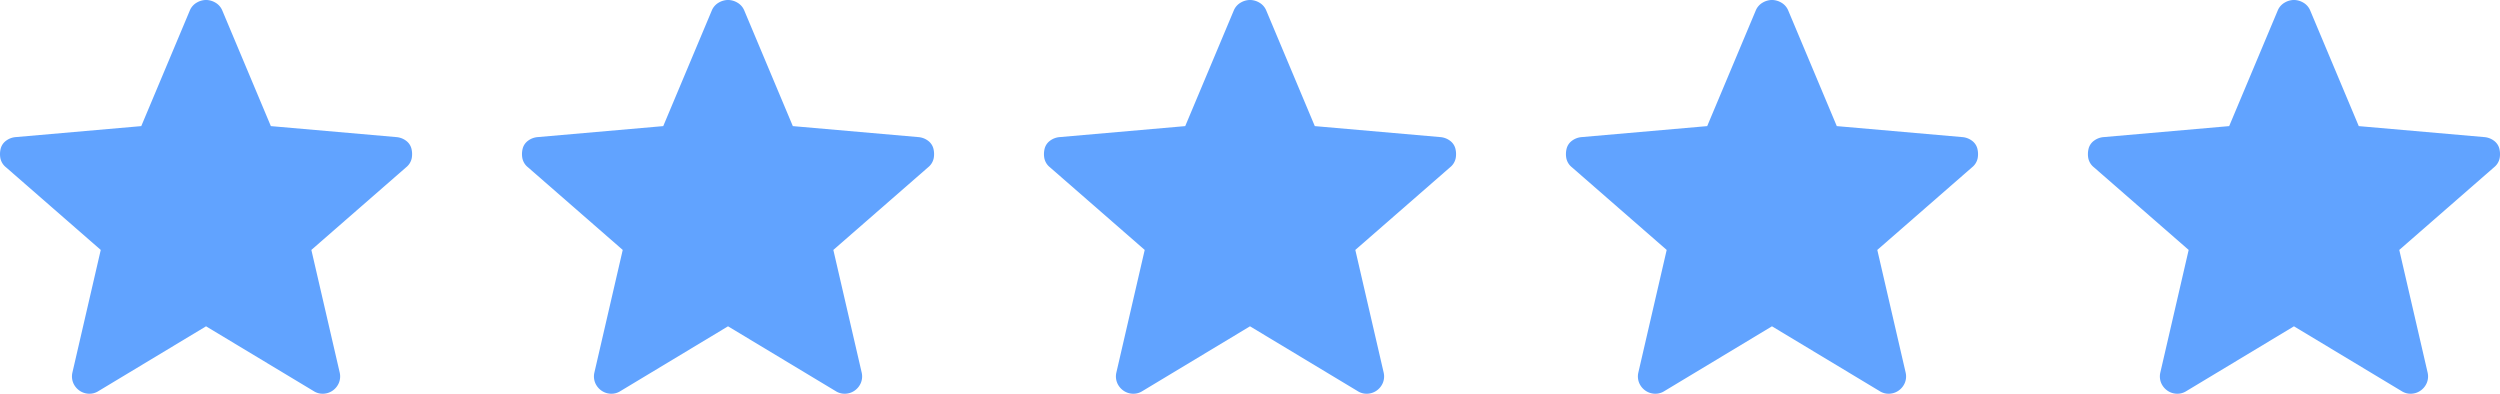 <svg xmlns="http://www.w3.org/2000/svg" width="182" height="28.663" viewBox="0 0 182 28.663">
  <g id="Group_2188" data-name="Group 2188" transform="translate(-5 -6)">
    <path id="star_FILL1_wght400_GRAD0_opsz48_1_" data-name="star_FILL1_wght400_GRAD0_opsz48 (1)" d="M138.857-769.245l-7.834,4.717a1.2,1.2,0,0,1-.716.19,1.254,1.254,0,0,1-.674-.232,1.3,1.3,0,0,1-.442-.548,1.244,1.244,0,0,1-.063-.758l2.064-8.929-6.907-6.023a1.13,1.13,0,0,1-.4-.653,1.652,1.652,0,0,1,.021-.695,1.028,1.028,0,0,1,.379-.569,1.349,1.349,0,0,1,.716-.274l9.14-.8,3.538-8.424a1.18,1.18,0,0,1,.505-.569,1.364,1.364,0,0,1,.674-.19,1.364,1.364,0,0,1,.674.19,1.18,1.18,0,0,1,.505.569l3.538,8.424,9.14.8a1.349,1.349,0,0,1,.716.274,1.028,1.028,0,0,1,.379.569,1.651,1.651,0,0,1,.021.695,1.13,1.13,0,0,1-.4.653l-6.907,6.023,2.064,8.929a1.244,1.244,0,0,1-.063.758,1.3,1.3,0,0,1-.442.548,1.254,1.254,0,0,1-.674.232,1.2,1.2,0,0,1-.716-.19Z" transform="translate(-118.857 799)" fill="#61a3ff"/>
    <path id="star_FILL1_wght400_GRAD0_opsz48_1_2" data-name="star_FILL1_wght400_GRAD0_opsz48 (1)" d="M138.857-769.245l-7.834,4.717a1.2,1.2,0,0,1-.716.19,1.254,1.254,0,0,1-.674-.232,1.3,1.3,0,0,1-.442-.548,1.244,1.244,0,0,1-.063-.758l2.064-8.929-6.907-6.023a1.13,1.13,0,0,1-.4-.653,1.652,1.652,0,0,1,.021-.695,1.028,1.028,0,0,1,.379-.569,1.349,1.349,0,0,1,.716-.274l9.14-.8,3.538-8.424a1.18,1.18,0,0,1,.505-.569,1.364,1.364,0,0,1,.674-.19,1.364,1.364,0,0,1,.674.19,1.18,1.18,0,0,1,.505.569l3.538,8.424,9.14.8a1.349,1.349,0,0,1,.716.274,1.028,1.028,0,0,1,.379.569,1.651,1.651,0,0,1,.021.695,1.13,1.13,0,0,1-.4.653l-6.907,6.023,2.064,8.929a1.244,1.244,0,0,1-.063.758,1.3,1.3,0,0,1-.442.548,1.254,1.254,0,0,1-.674.232,1.2,1.2,0,0,1-.716-.19Z" transform="translate(-42.857 799)" fill="#61a3ff"/>
    <path id="star_FILL1_wght400_GRAD0_opsz48_1_3" data-name="star_FILL1_wght400_GRAD0_opsz48 (1)" d="M138.857-769.245l-7.834,4.717a1.2,1.2,0,0,1-.716.19,1.254,1.254,0,0,1-.674-.232,1.3,1.3,0,0,1-.442-.548,1.244,1.244,0,0,1-.063-.758l2.064-8.929-6.907-6.023a1.13,1.13,0,0,1-.4-.653,1.652,1.652,0,0,1,.021-.695,1.028,1.028,0,0,1,.379-.569,1.349,1.349,0,0,1,.716-.274l9.14-.8,3.538-8.424a1.18,1.18,0,0,1,.505-.569,1.364,1.364,0,0,1,.674-.19,1.364,1.364,0,0,1,.674.19,1.18,1.18,0,0,1,.505.569l3.538,8.424,9.14.8a1.349,1.349,0,0,1,.716.274,1.028,1.028,0,0,1,.379.569,1.651,1.651,0,0,1,.021.695,1.13,1.13,0,0,1-.4.653l-6.907,6.023,2.064,8.929a1.244,1.244,0,0,1-.063.758,1.3,1.3,0,0,1-.442.548,1.254,1.254,0,0,1-.674.232,1.2,1.2,0,0,1-.716-.19Z" transform="translate(-80.857 799)" fill="#61a3ff"/>
    <path id="star_FILL1_wght400_GRAD0_opsz48_1_4" data-name="star_FILL1_wght400_GRAD0_opsz48 (1)" d="M138.857-769.245l-7.834,4.717a1.2,1.2,0,0,1-.716.19,1.254,1.254,0,0,1-.674-.232,1.3,1.3,0,0,1-.442-.548,1.244,1.244,0,0,1-.063-.758l2.064-8.929-6.907-6.023a1.13,1.13,0,0,1-.4-.653,1.652,1.652,0,0,1,.021-.695,1.028,1.028,0,0,1,.379-.569,1.349,1.349,0,0,1,.716-.274l9.14-.8,3.538-8.424a1.18,1.18,0,0,1,.505-.569,1.364,1.364,0,0,1,.674-.19,1.364,1.364,0,0,1,.674.19,1.18,1.18,0,0,1,.505.569l3.538,8.424,9.14.8a1.349,1.349,0,0,1,.716.274,1.028,1.028,0,0,1,.379.569,1.651,1.651,0,0,1,.021.695,1.13,1.13,0,0,1-.4.653l-6.907,6.023,2.064,8.929a1.244,1.244,0,0,1-.063.758,1.3,1.3,0,0,1-.442.548,1.254,1.254,0,0,1-.674.232,1.2,1.2,0,0,1-.716-.19Z" transform="translate(-4.857 799)" fill="#61a3ff"/>
    <path id="star_FILL1_wght400_GRAD0_opsz48_1_5" data-name="star_FILL1_wght400_GRAD0_opsz48 (1)" d="M138.857-769.245l-7.834,4.717a1.2,1.2,0,0,1-.716.19,1.254,1.254,0,0,1-.674-.232,1.3,1.3,0,0,1-.442-.548,1.244,1.244,0,0,1-.063-.758l2.064-8.929-6.907-6.023a1.13,1.13,0,0,1-.4-.653,1.652,1.652,0,0,1,.021-.695,1.028,1.028,0,0,1,.379-.569,1.349,1.349,0,0,1,.716-.274l9.14-.8,3.538-8.424a1.18,1.18,0,0,1,.505-.569,1.364,1.364,0,0,1,.674-.19,1.364,1.364,0,0,1,.674.19,1.18,1.18,0,0,1,.505.569l3.538,8.424,9.14.8a1.349,1.349,0,0,1,.716.274,1.028,1.028,0,0,1,.379.569,1.651,1.651,0,0,1,.021.695,1.13,1.13,0,0,1-.4.653l-6.907,6.023,2.064,8.929a1.244,1.244,0,0,1-.063.758,1.3,1.3,0,0,1-.442.548,1.254,1.254,0,0,1-.674.232,1.2,1.2,0,0,1-.716-.19Z" transform="translate(33.143 799)" fill="#61a3ff"/>
  </g>
</svg>
